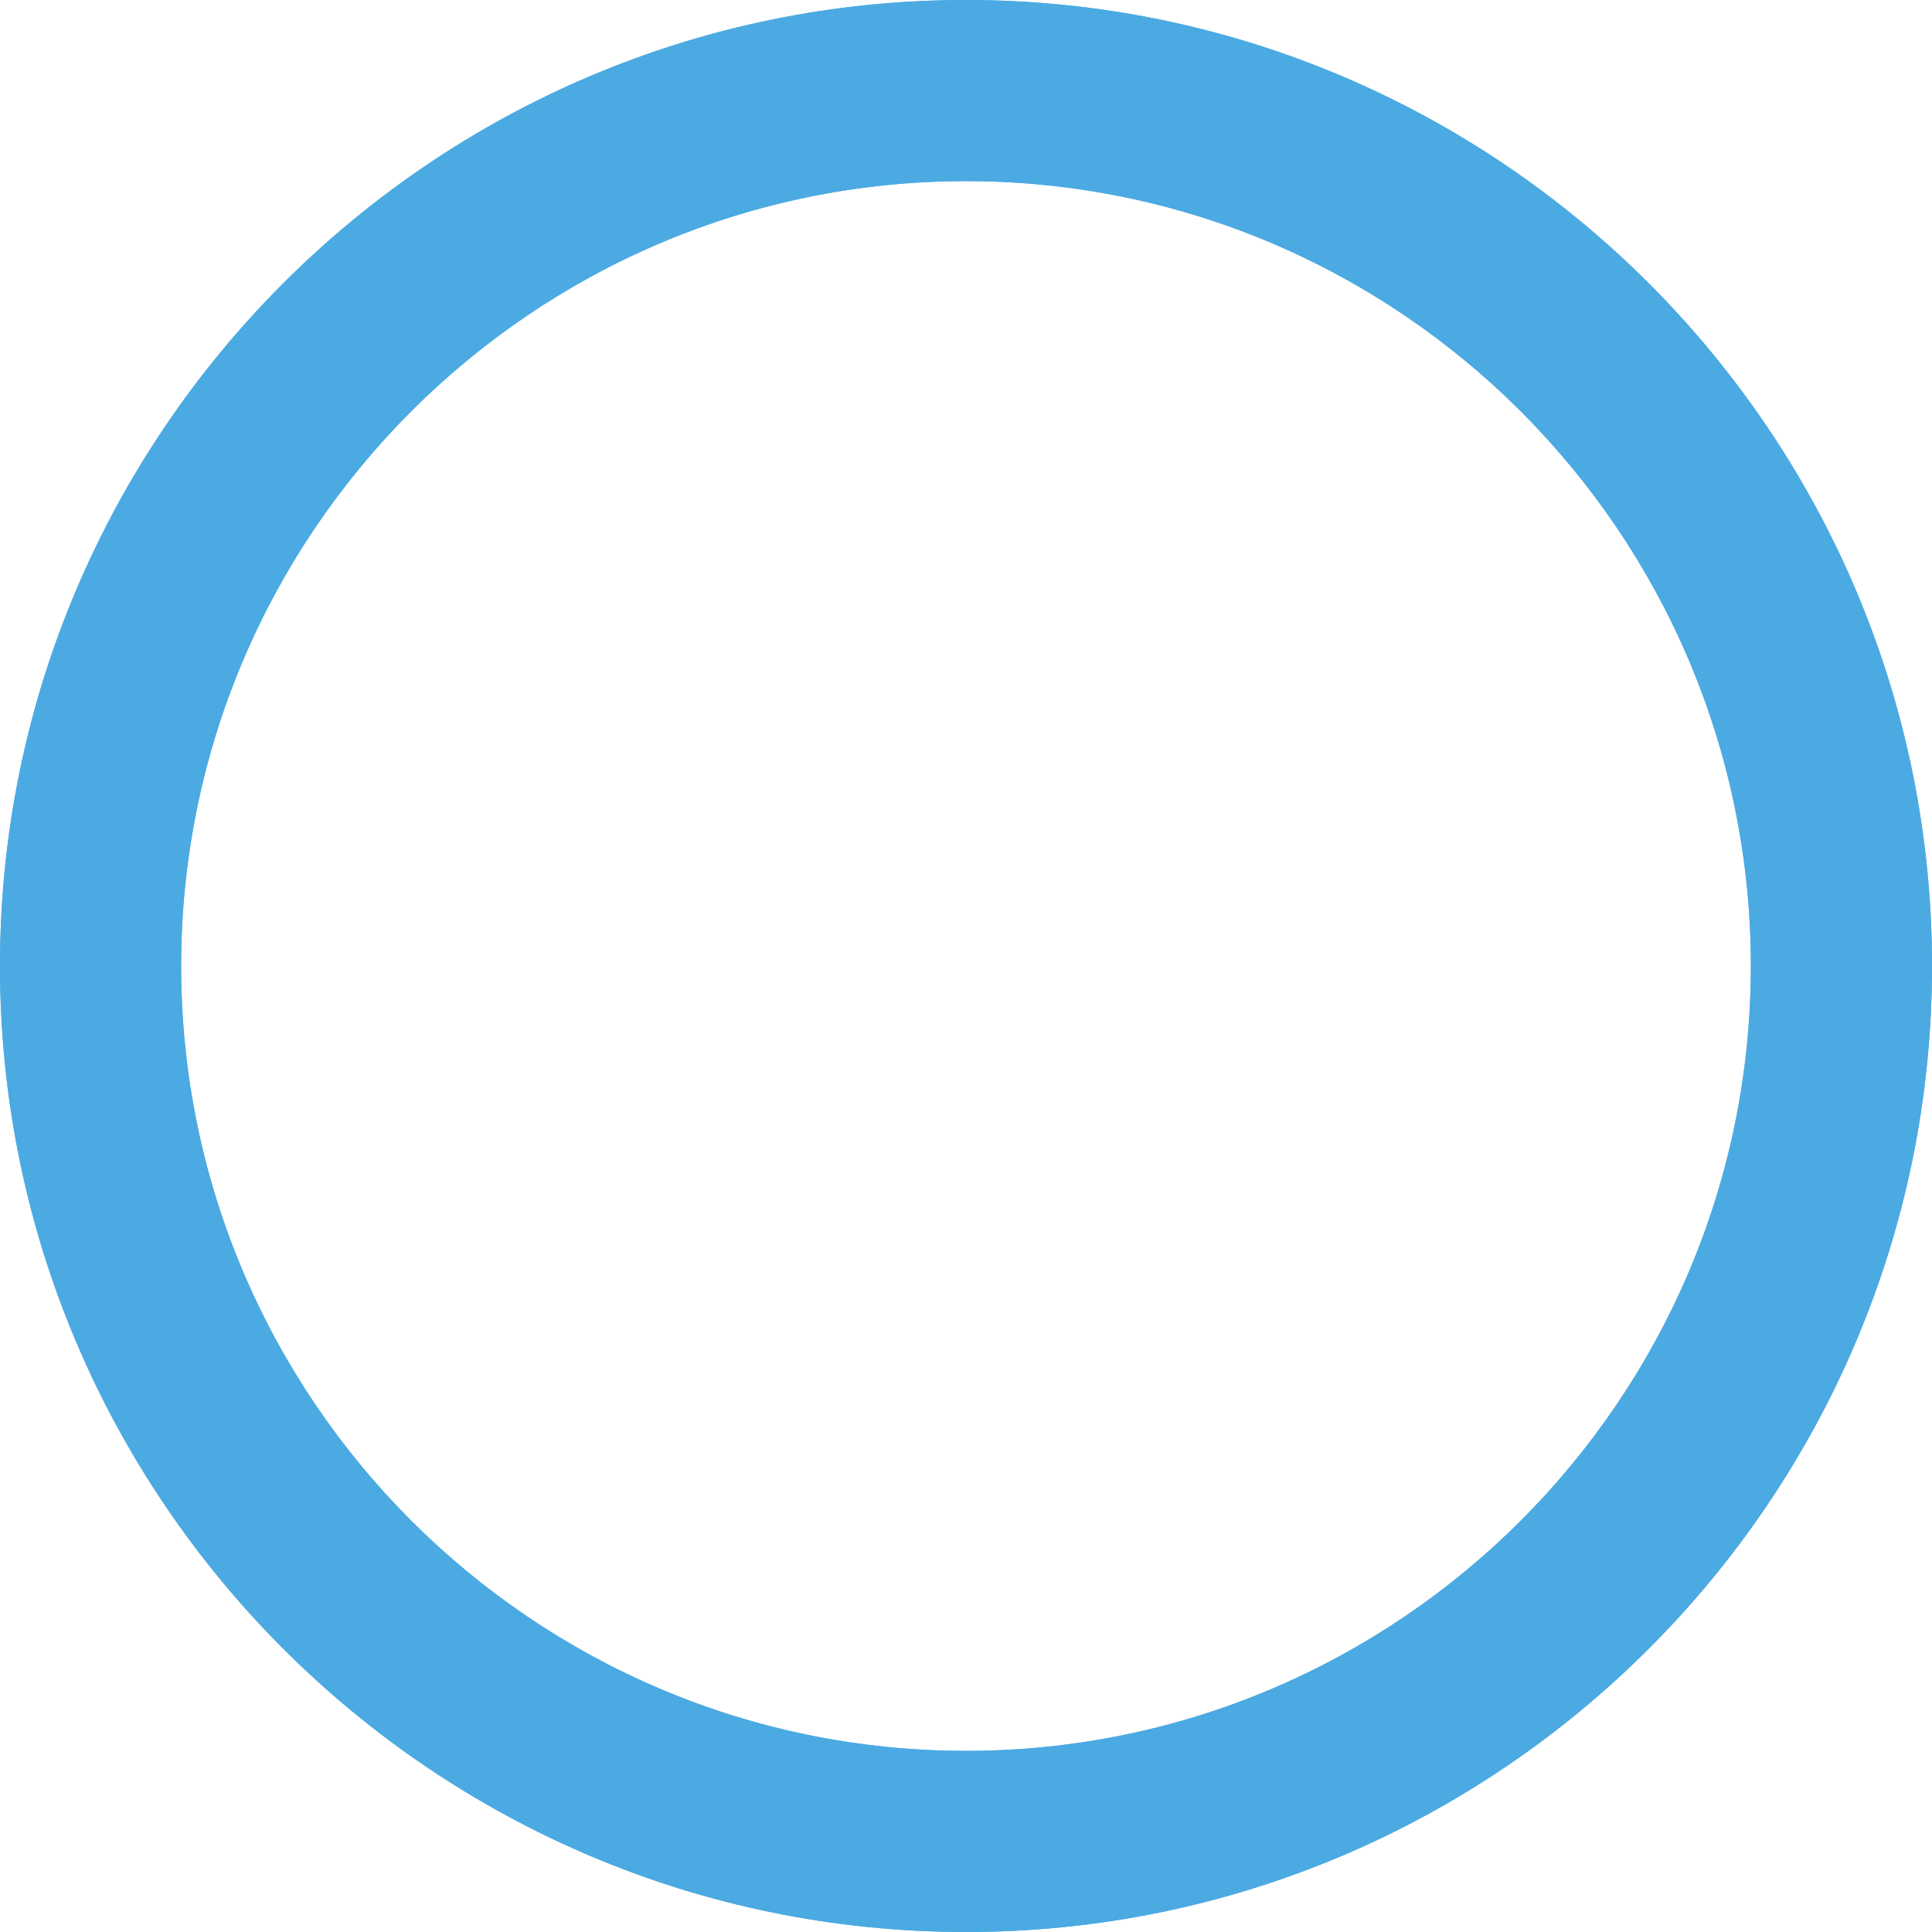 <?xml version="1.0" encoding="UTF-8"?>
<svg id="Capa_1" data-name="Capa 1" xmlns="http://www.w3.org/2000/svg" viewBox="0 0 384 384">
  <defs>
    <style>
      .cls-1 {
        fill: #4caae2;
      }
    </style>
  </defs>
  <path class="cls-1" d="M192,384C86.13,384,0,297.87,0,192S86.13,0,192,0s192,86.13,192,192-86.13,192-192,192ZM192,36c-86.02,0-156,69.98-156,156s69.98,156,156,156,156-69.98,156-156S278.02,36,192,36Z"/>
  <path class="cls-1" d="M192,384C86.13,384,0,297.87,0,192S86.13,0,192,0s192,86.13,192,192-86.13,192-192,192ZM192,36c-86.02,0-156,69.98-156,156s69.98,156,156,156,156-69.98,156-156S278.02,36,192,36Z"/>
</svg>